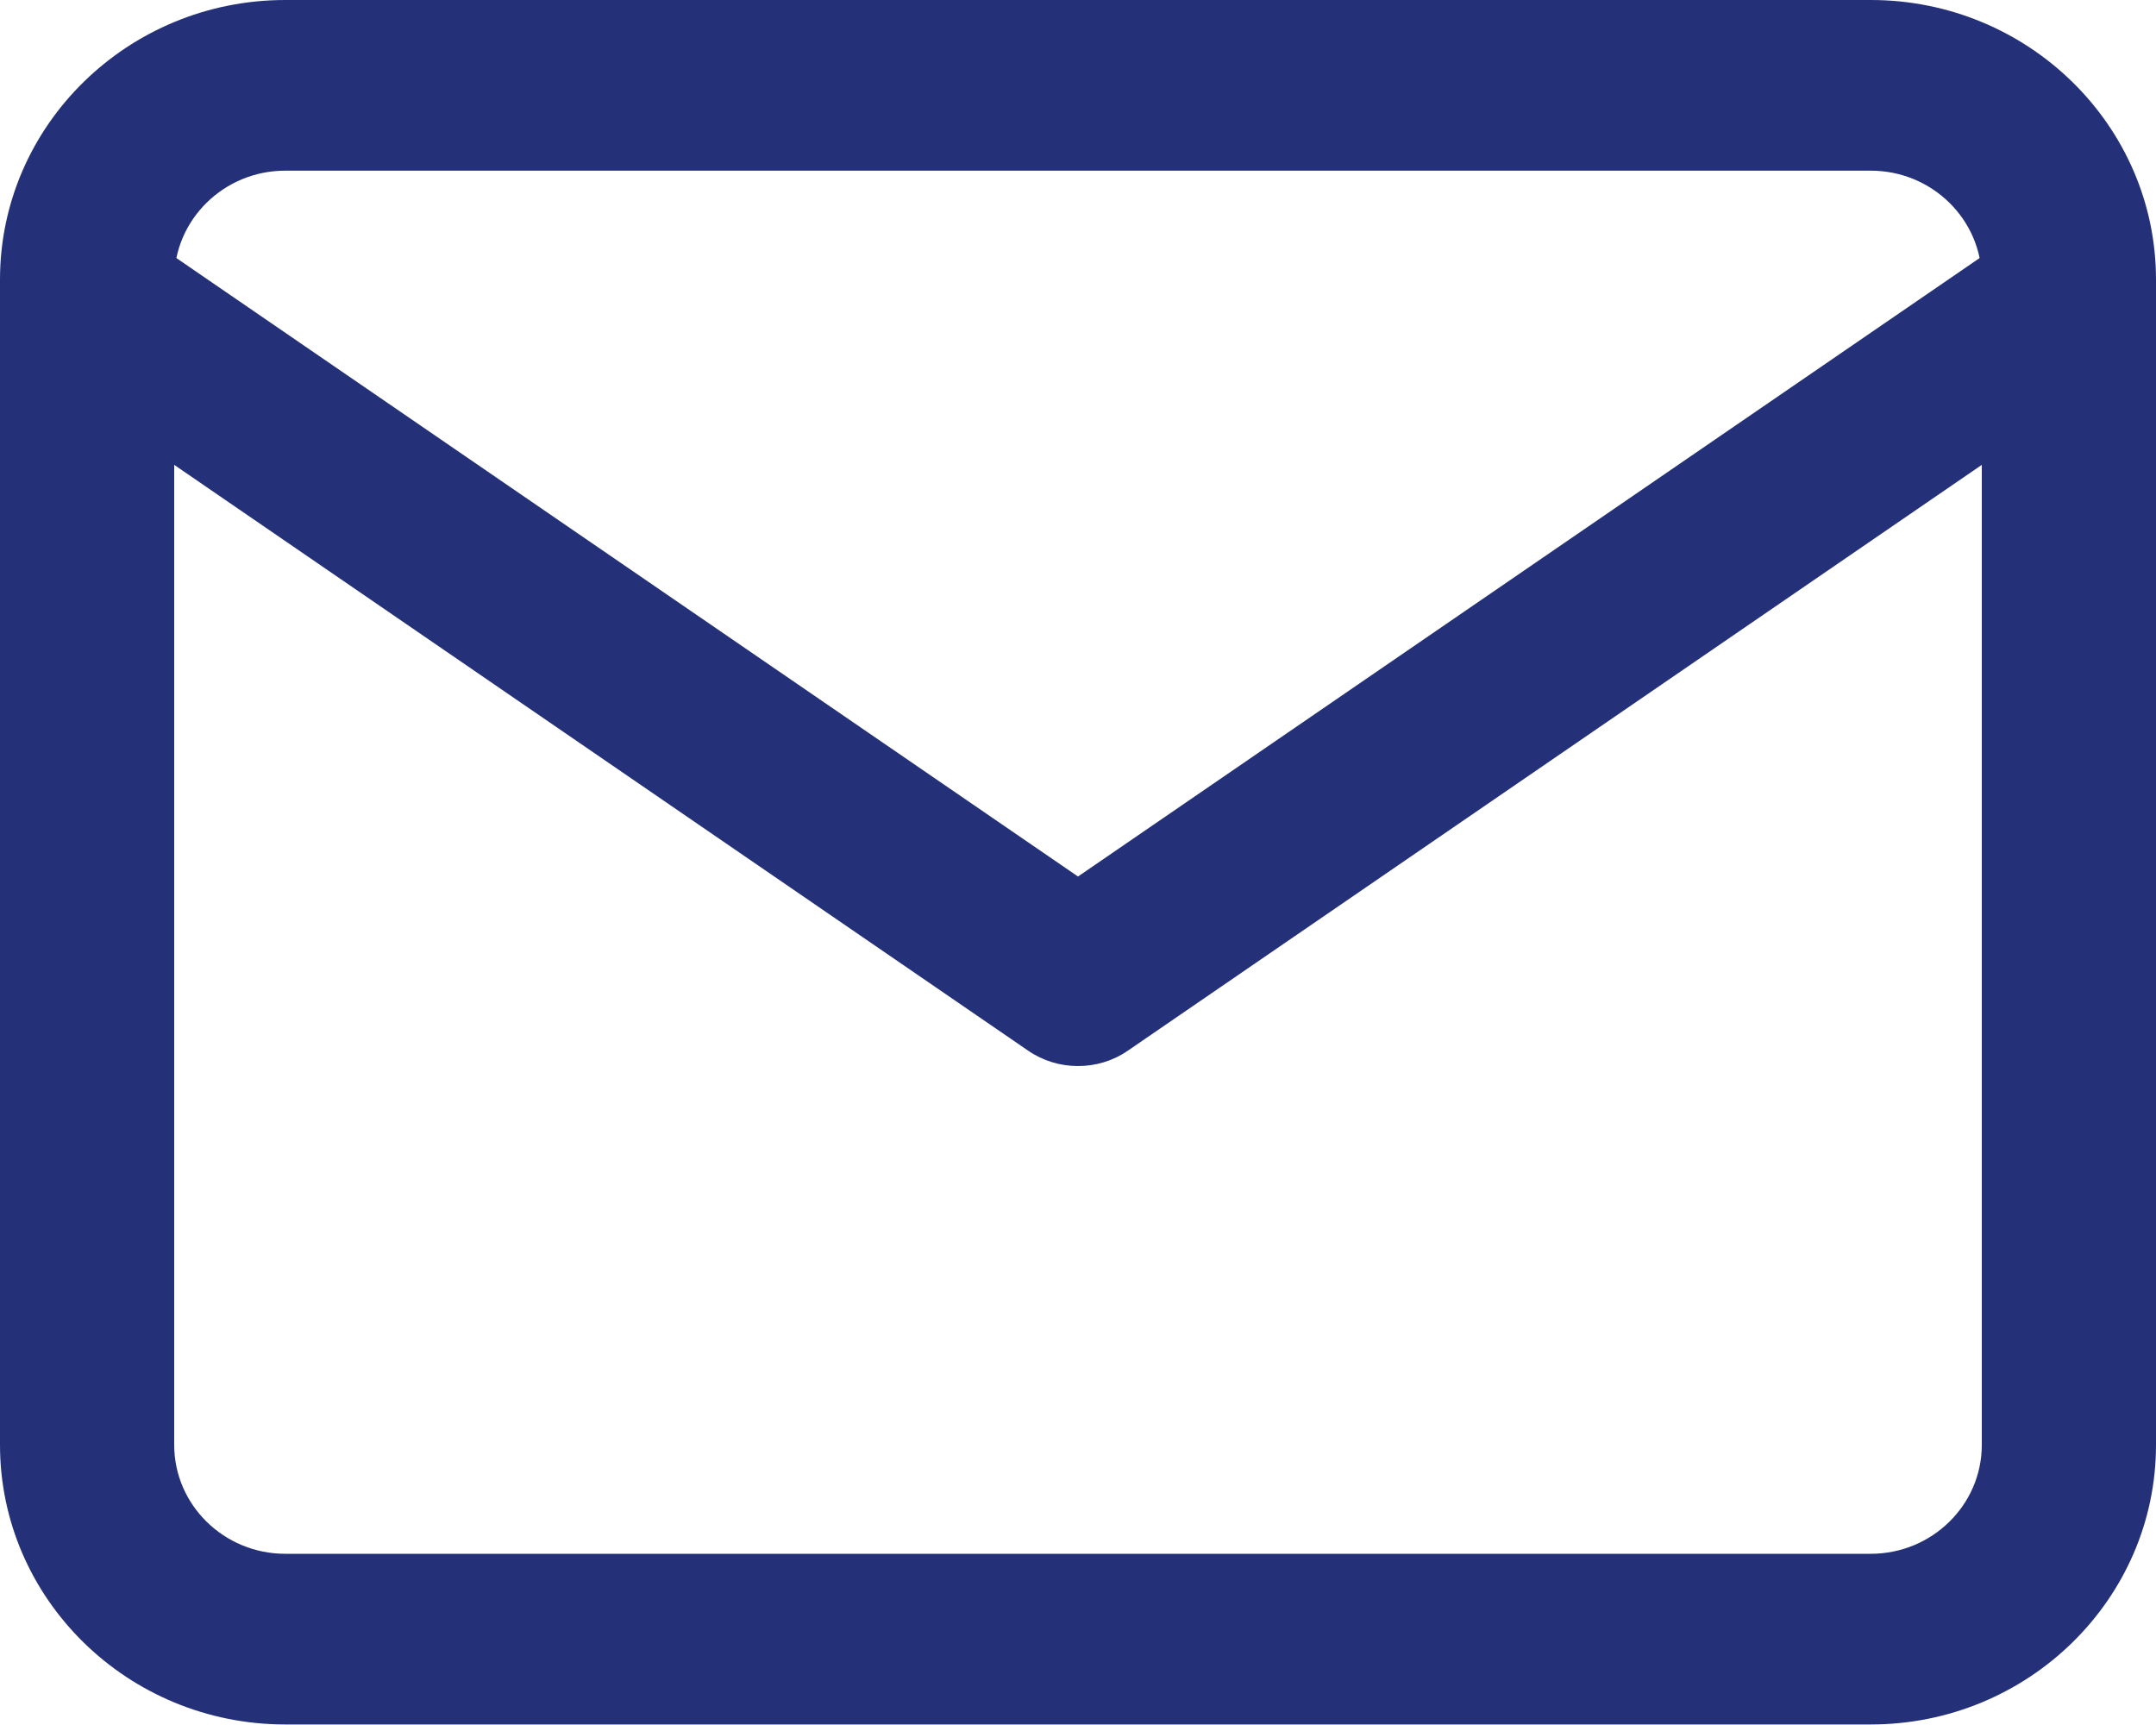 <?xml version="1.0" encoding="UTF-8"?>
<svg width="20px" height="16px" viewBox="0 0 20 16" version="1.1" xmlns="http://www.w3.org/2000/svg" xmlns:xlink="http://www.w3.org/1999/xlink">
    <!-- Generator: Sketch 49.3 (51167) - http://www.bohemiancoding.com/sketch -->
    <title>email copy 3</title>
    <desc>Created with Sketch.</desc>
    <defs></defs>
    <g id="Page-1" stroke="none" stroke-width="1" fill="none" fill-rule="evenodd">
        <g id="CCH-InternalPage-Resources" transform="translate(-823, -4287)" fill="#243178" fill-rule="nonzero">
            <g id="email-copy-3" transform="translate(823, 4287)">
                <path d="M17.354,0 L2.646,0 C1.187,0 0,1.163 0,2.593 L0,13.402 C0,14.832 1.187,15.995 2.646,15.995 L17.354,15.995 C18.813,15.995 20,14.832 20,13.402 L20,2.593 C20,1.163 18.813,0 17.354,0 Z M18.384,13.402 C18.384,13.959 17.922,14.412 17.354,14.412 L2.646,14.412 C2.078,14.412 1.616,13.959 1.616,13.402 L1.616,2.593 C1.616,2.036 2.078,1.583 2.646,1.583 L17.354,1.583 C17.922,1.583 18.384,2.036 18.384,2.593 L18.384,13.402 Z" id="Shape"></path>
                <path d="M19.854,2.338 C19.598,1.98 19.094,1.893 18.729,2.143 L10,8.13 L1.271,2.143 C0.906,1.892 0.402,1.98 0.146,2.338 C-0.11,2.696 -0.021,3.19 0.345,3.44 L9.537,9.745 C9.676,9.841 9.838,9.888 10,9.888 C10.162,9.888 10.324,9.841 10.463,9.745 L19.655,3.44 C20.021,3.19 20.11,2.696 19.854,2.338 Z" id="Shape"></path>
            </g>
        </g>
    </g>
</svg>
